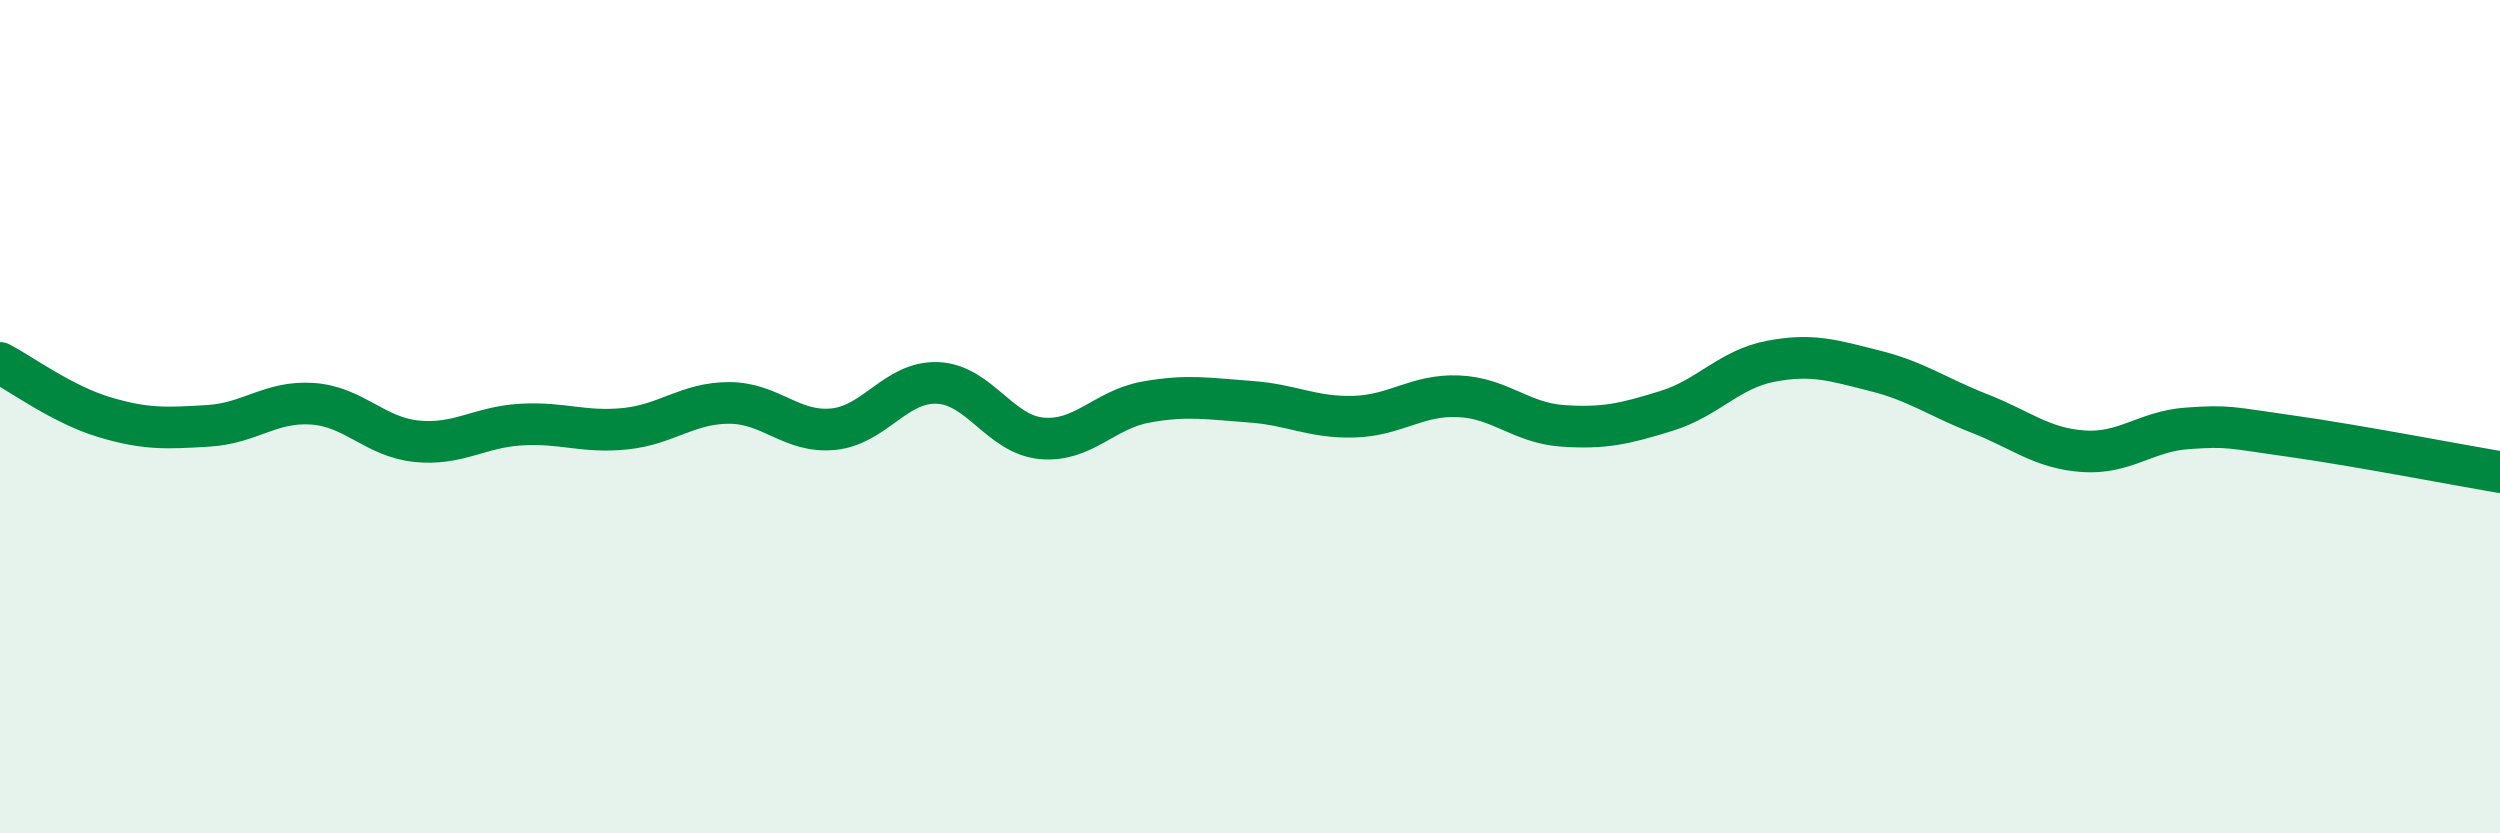 
    <svg width="60" height="20" viewBox="0 0 60 20" xmlns="http://www.w3.org/2000/svg">
      <path
        d="M 0,8.71 C 0.5,8.97 1.5,9.71 2.5,10.01 C 3.5,10.31 4,10.28 5,10.22 C 6,10.16 6.5,9.62 7.5,9.69 C 8.5,9.76 9,10.49 10,10.59 C 11,10.69 11.5,10.25 12.5,10.19 C 13.5,10.13 14,10.39 15,10.29 C 16,10.19 16.5,9.67 17.5,9.67 C 18.5,9.67 19,10.4 20,10.3 C 21,10.2 21.5,9.15 22.5,9.19 C 23.5,9.23 24,10.43 25,10.52 C 26,10.61 26.5,9.83 27.5,9.65 C 28.5,9.47 29,9.57 30,9.64 C 31,9.71 31.5,10.03 32.5,10 C 33.5,9.97 34,9.47 35,9.51 C 36,9.55 36.5,10.15 37.5,10.22 C 38.5,10.29 39,10.17 40,9.86 C 41,9.55 41.5,8.86 42.5,8.67 C 43.5,8.48 44,8.65 45,8.9 C 46,9.15 46.5,9.53 47.5,9.92 C 48.5,10.31 49,10.76 50,10.83 C 51,10.9 51.5,10.35 52.5,10.28 C 53.5,10.21 53.5,10.26 55,10.47 C 56.5,10.68 59,11.16 60,11.33L60 20L0 20Z"
        fill="#008740"
        opacity="0.1"
        stroke-linecap="round"
        stroke-linejoin="round"
      />
      <path
        d="M 0,8.71 C 0.5,8.97 1.5,9.71 2.5,10.01 C 3.5,10.31 4,10.28 5,10.22 C 6,10.16 6.5,9.62 7.5,9.69 C 8.5,9.76 9,10.49 10,10.59 C 11,10.69 11.5,10.25 12.5,10.19 C 13.5,10.13 14,10.39 15,10.29 C 16,10.19 16.5,9.67 17.5,9.67 C 18.5,9.67 19,10.4 20,10.3 C 21,10.2 21.5,9.15 22.5,9.19 C 23.5,9.23 24,10.43 25,10.52 C 26,10.61 26.5,9.83 27.5,9.65 C 28.5,9.47 29,9.57 30,9.64 C 31,9.71 31.5,10.03 32.5,10 C 33.5,9.97 34,9.47 35,9.51 C 36,9.55 36.5,10.15 37.5,10.22 C 38.5,10.29 39,10.17 40,9.86 C 41,9.55 41.5,8.86 42.5,8.67 C 43.5,8.48 44,8.65 45,8.9 C 46,9.15 46.5,9.53 47.5,9.92 C 48.5,10.31 49,10.76 50,10.83 C 51,10.9 51.5,10.35 52.5,10.28 C 53.5,10.21 53.5,10.26 55,10.47 C 56.5,10.68 59,11.16 60,11.33"
        stroke="#008740"
        stroke-width="1"
        fill="none"
        stroke-linecap="round"
        stroke-linejoin="round"
      />
    </svg>
  